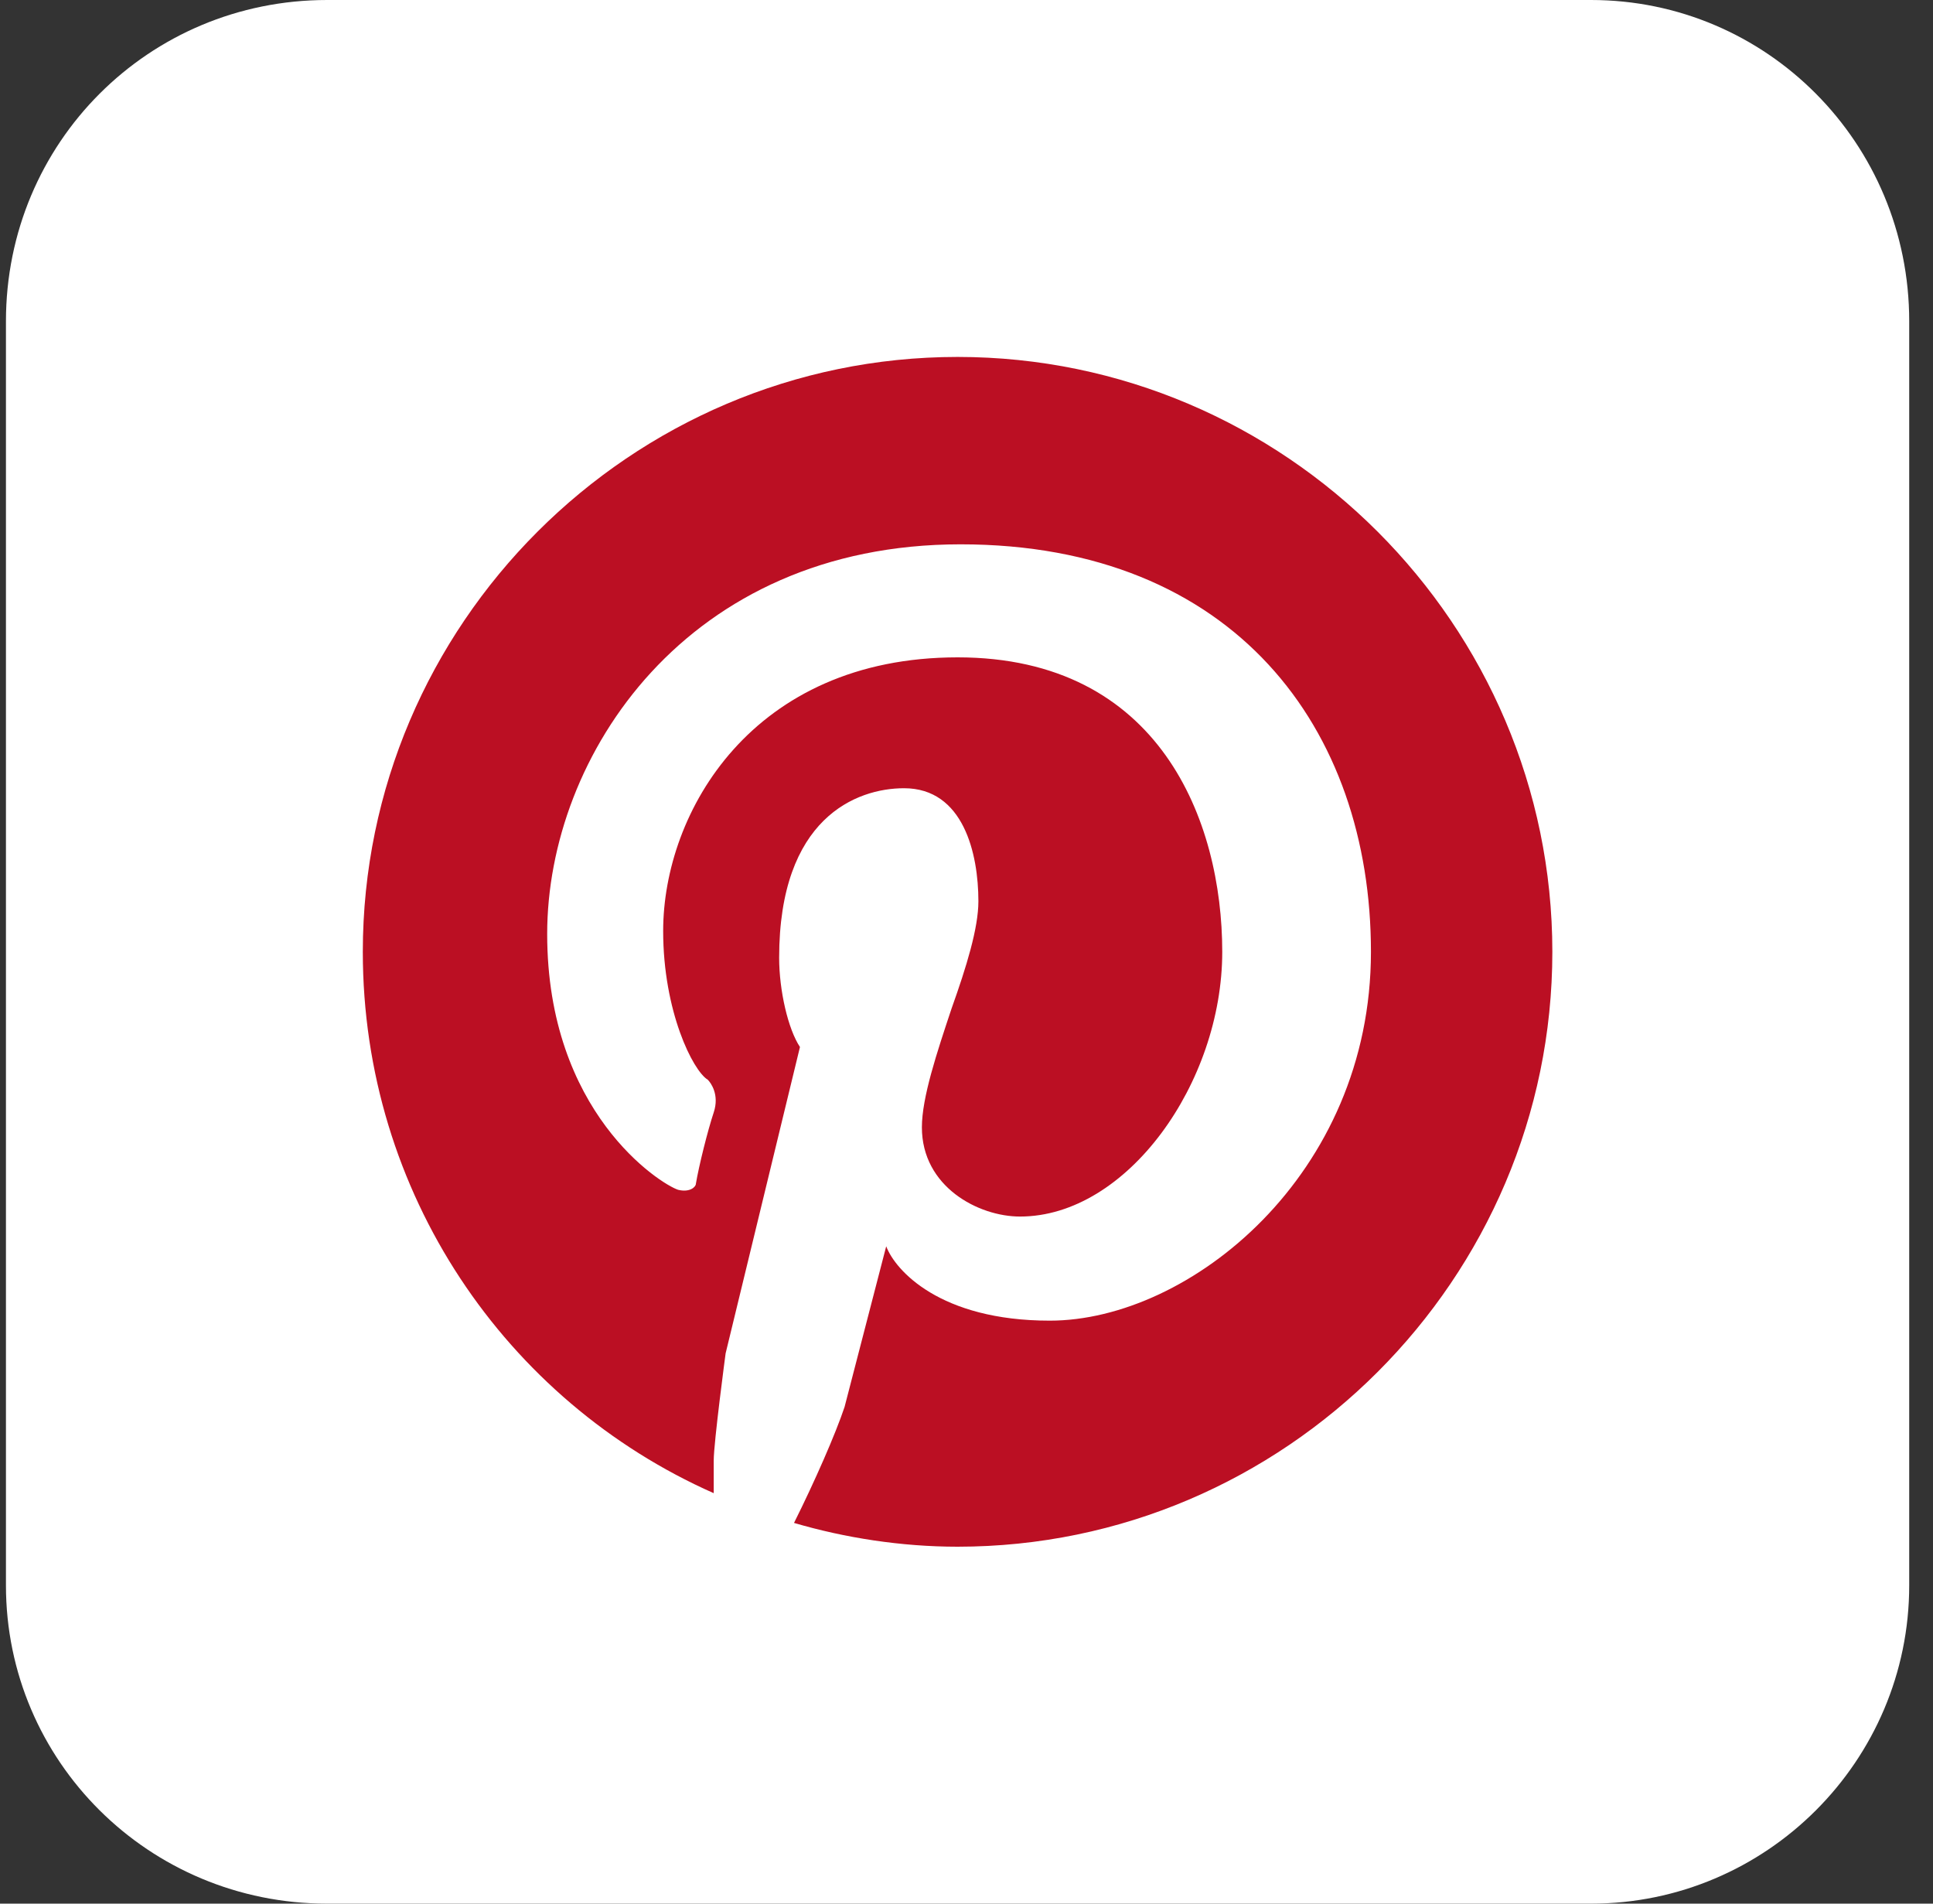 <?xml version="1.0" encoding="UTF-8"?>
<svg xmlns="http://www.w3.org/2000/svg" width="65" height="64" fill="none" viewBox="0 0 65 64">
  <rect x="0" y="0" width="65" height="64" fill="#333333" stroke="none"/>
  <g clip-path="url(#a)">
    <path fill="#fff" d="M53.5 64H11C5 64 .2 59.2.2 53.3V10.8C.2 4.8 5 0 11 0h42.5c5.9 0 10.7 4.8 10.7 10.8v42.5c0 5.9-4.8 10.7-10.7 10.7Z"></path>
    <path fill="#BB0F23" d="M32.2 52c11 0 20-9 20-20s-9-20-20-20-20 9-20 20c0 8.1 4.8 15.1 11.8 18.2v-1.1c0-.6.4-3.6.4-3.6l2.5-10.3c-.4-.6-.7-1.9-.7-3 0-4.7 2.6-5.7 4.2-5.7 2 0 2.5 2.2 2.5 3.8 0 .9-.4 2.2-.9 3.6-.5 1.5-1 3-1 4 0 2 1.9 3 3.3 3 3.6 0 6.8-4.5 6.8-8.9s-2.1-9.9-8.9-9.9c-6.9 0-9.9 5.2-9.9 9.2 0 2.7 1 4.7 1.5 5 .1.1.4.5.2 1.1-.2.6-.5 1.8-.6 2.4 0 .1-.2.3-.6.2-.6-.2-4.4-2.6-4.4-8.6s4.7-13.1 13.9-13.1S46.1 24.5 46.1 32c0 7.5-6.1 12.4-10.8 12.4-3.7 0-5.2-1.7-5.5-2.5l-1.4 5.4c-.3.9-1 2.5-1.7 3.9 1.7.5 3.6.8 5.5.8Z"></path>
  </g>
  <defs>
    <clipPath id="a">
      <path fill="#fff" d="M.2 0h64v64H.2z"></path>
    </clipPath>
  </defs>
</svg>

